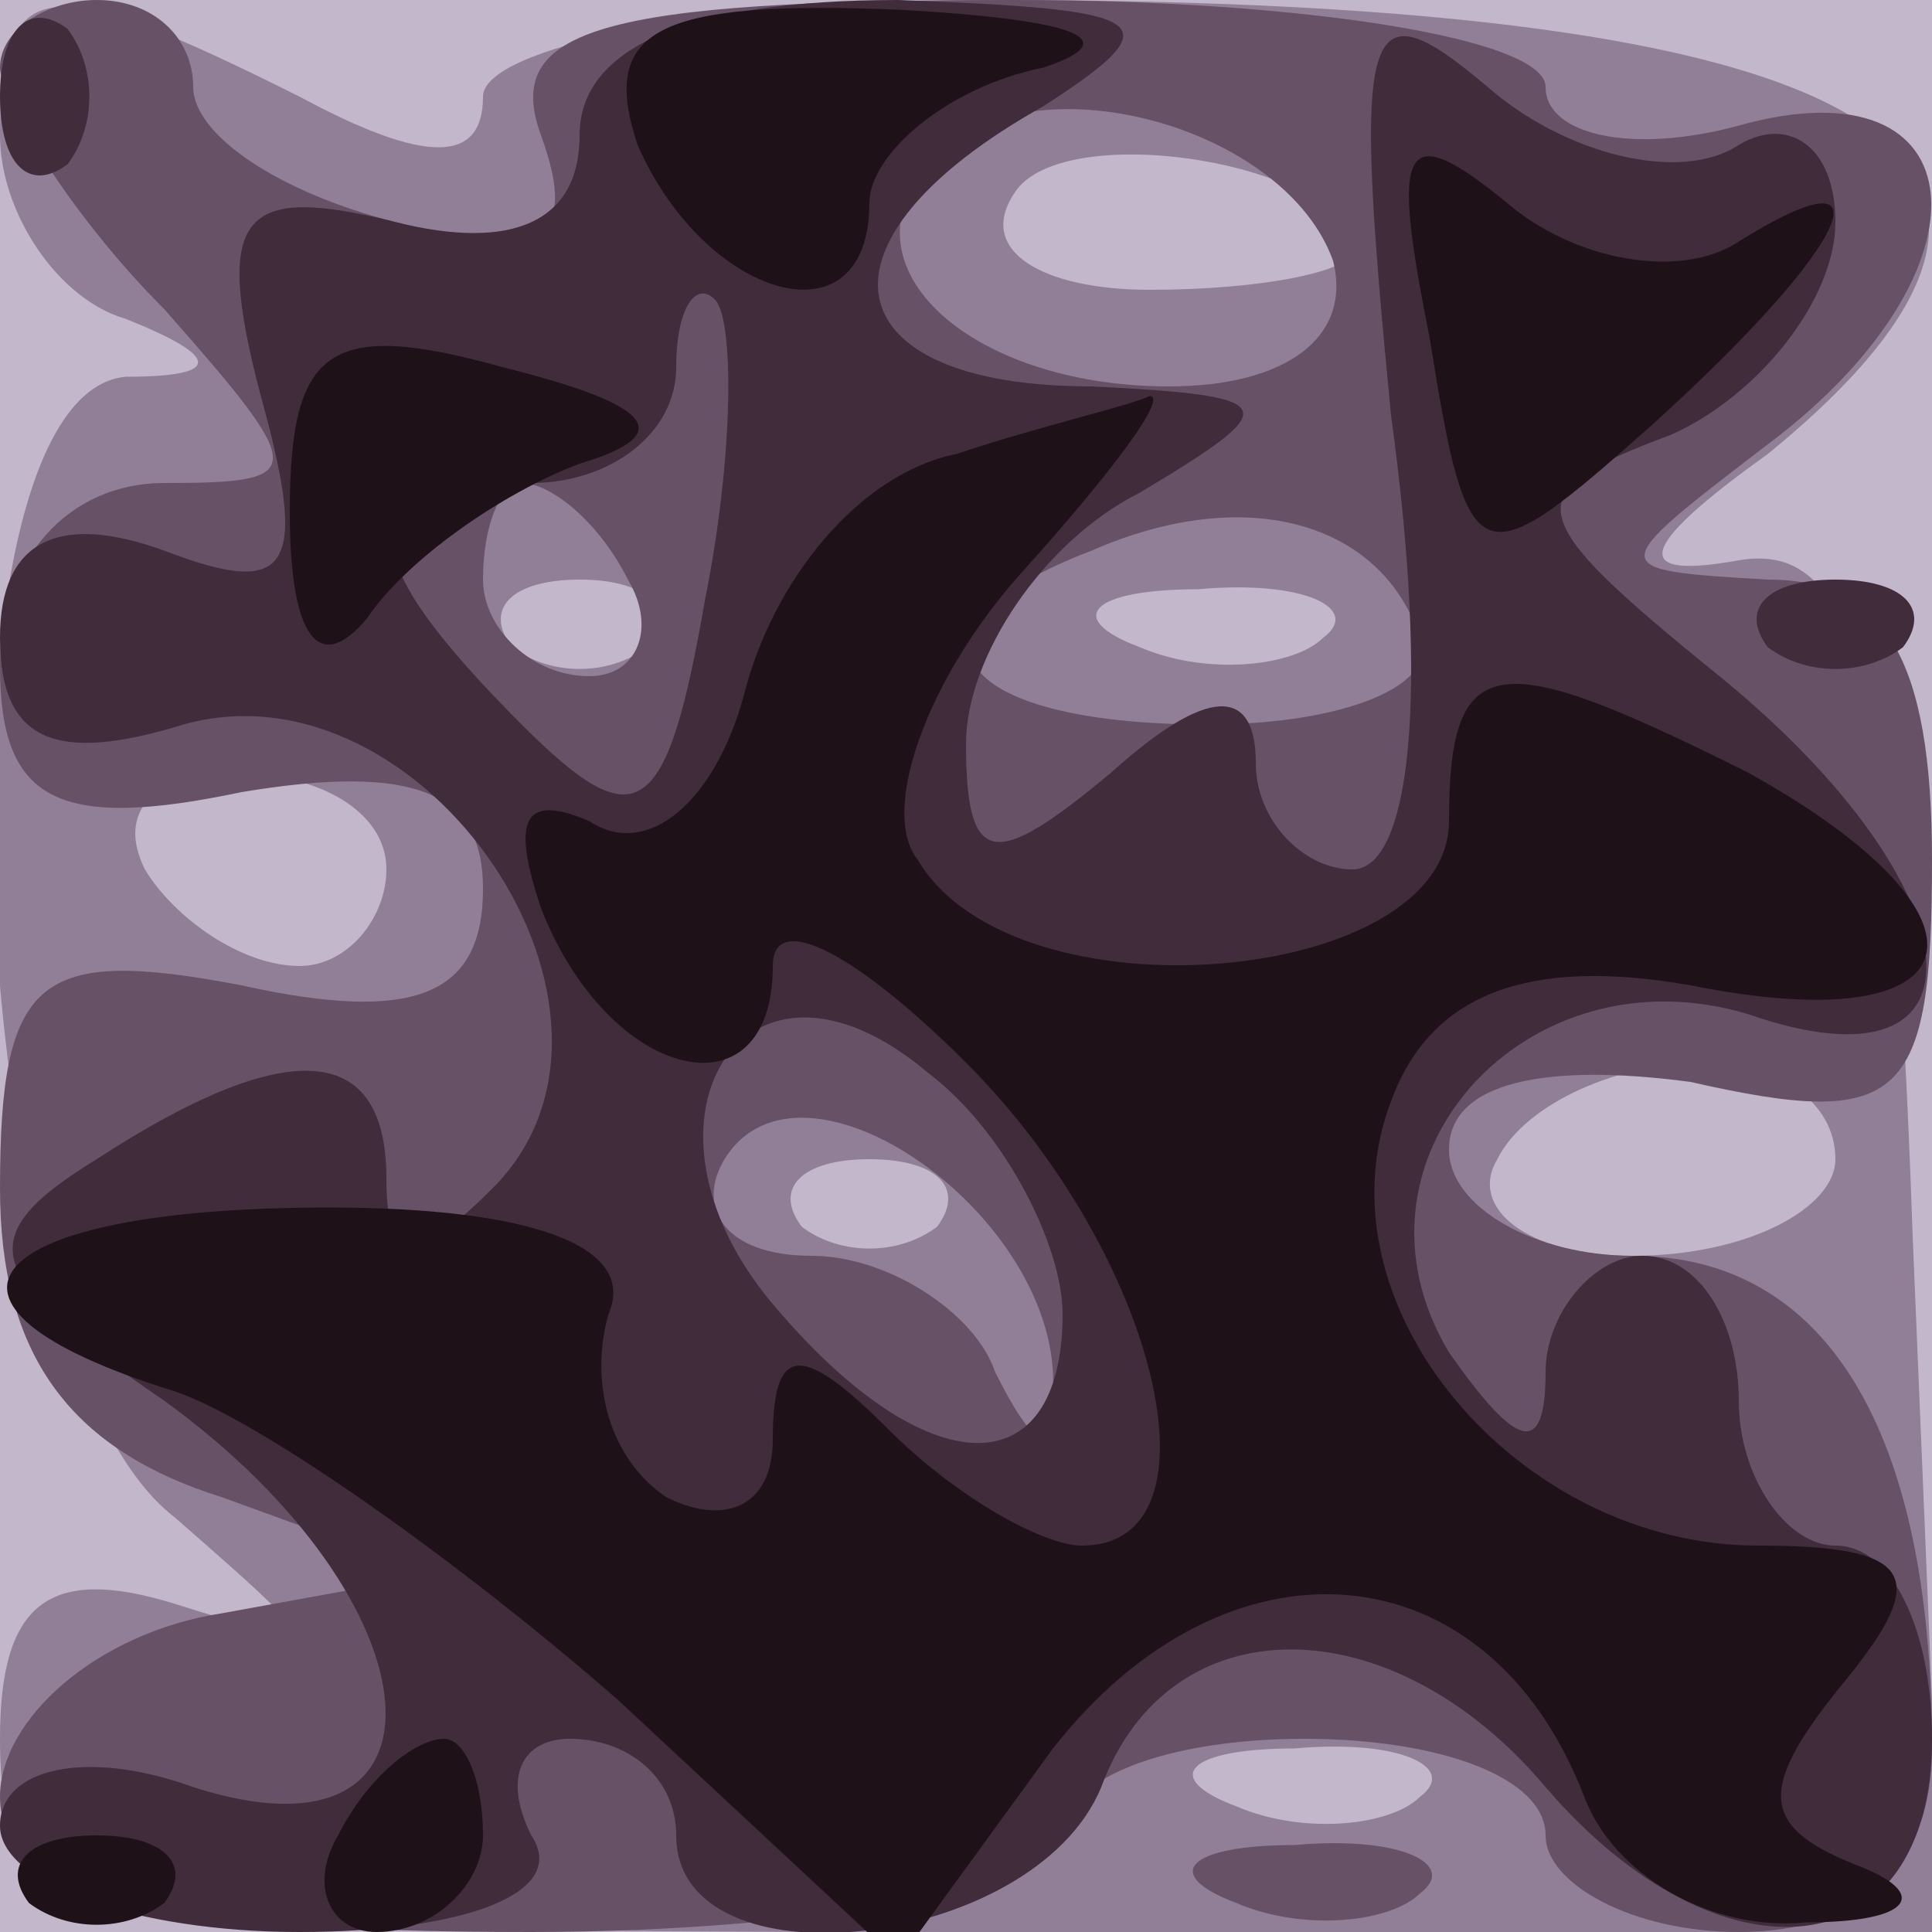 <svg xmlns="http://www.w3.org/2000/svg" xmlns:xlink="http://www.w3.org/1999/xlink" width="2048" height="2048"><g><svg xmlns="http://www.w3.org/2000/svg" xmlns:xlink="http://www.w3.org/1999/xlink" width="2048" height="2048"/><svg xmlns="http://www.w3.org/2000/svg" width="2048" height="2048" version="1.0" viewBox="0 0 2048 2048"><g fill="#c3b7cc" transform="matrix(10.24 0 0 -10.24 0 2048)"><path d="M0 100V0h200v200H0V100z"/></g></svg><svg xmlns="http://www.w3.org/2000/svg" width="2048" height="2048" version="1.0" viewBox="0 0 2048 2048"><g fill="#917e97" transform="matrix(10.24 0 0 -10.24 0 2048)"><path d="M0 186c0-8 6-17 13-19 10-4 10-6 0-6-21-2-17-101 5-118 16-14 16-14 0-9C5 38 0 34 0 20 0 1 7 0 100 0h101l-3 72c-2 58-6 72-18 70-11-2-11 1 3 11 38 31 11 47-80 47-30 0-53-5-53-10 0-7-6-7-19 0-26 13-31 13-31-4zm140-12c0-2-9-4-21-4-11 0-18 4-14 10 5 8 35 3 35-6zm-73-41c-4-3-10-3-14 0-3 4 0 7 7 7s10-3 7-7zm70 1c-3-3-12-4-19-1-8 3-5 6 6 6 11 1 17-2 13-5zm-97-24c0-5-4-10-9-10-6 0-13 5-16 10-3 6 1 10 9 10 9 0 16-4 16-10zm150-30c0-5-9-10-21-10-11 0-17 5-14 10 3 6 13 10 21 10s14-4 14-10zm-93-7c-4-3-10-3-14 0-3 4 0 7 7 7s10-3 7-7zm50-59c-3-3-12-4-19-1-8 3-5 6 6 6 11 1 17-2 13-5z"/></g></svg><svg xmlns="http://www.w3.org/2000/svg" width="2048" height="2048" version="1.0" viewBox="0 0 2048 2048"><g fill="#675166" transform="matrix(10.24 0 0 -10.24 0 2048)"><path d="M0 193c0-3 7-15 17-25 15-17 15-18 0-18-10 0-17-8-17-19 0-14 6-17 25-13 18 3 25 0 25-10 0-11-7-14-25-10-21 4-25 1-25-21 0-17 7-27 23-32l22-8-22-4C10 31 0 22 0 14 0 4 14 0 55 0c30 0 55 5 55 10 0 6 11 10 25 10s25-4 25-10c0-5 9-10 20-10 13 0 20 7 20 19 0 33-11 51-31 51-10 0-19 5-19 11 0 7 10 9 25 7 22-5 25-2 25 23 0 21-5 29-17 29-17 1-17 1 0 14 24 18 22 40-3 33-11-3-20-1-20 4s-25 9-55 9c-43 0-53-3-49-14s0-13-15-9c-12 3-21 9-21 14s-4 9-10 9c-5 0-10-3-10-7zm138-20c2-8-5-13-17-13-21 0-35 13-24 24 10 10 36 3 41-11zm-73-33c3-5 1-10-4-10-6 0-11 5-11 10 0 6 2 10 4 10 3 0 8-4 11-10zm82-6c2-5-8-9-22-9-27 0-33 10-12 18 16 7 30 3 34-9zm-38-78c0-7-2-6-6 2-2 6-11 12-19 12-9 0-12 5-9 10 8 13 35-6 34-24zm19-53c7-3 16-2 19 1 4 3-2 6-13 5-11 0-14-3-6-6z"/></g></svg><svg xmlns="http://www.w3.org/2000/svg" width="2048" height="2048" version="1.0" viewBox="0 0 2048 2048"><g fill="#402c3b" transform="matrix(10.24 0 0 -10.24 0 2048)"><path d="M0 190c0-7 3-10 7-7 3 4 3 10 0 14-4 3-7 0-7-7zm60-4c0-9-7-12-19-9-16 4-19 1-14-18 5-18 3-21-10-16-11 4-17 1-17-9 0-11 6-13 19-9 25 7 50-30 32-48-8-8-11-8-11 1 0 14-10 15-30 2-13-8-12-12 7-25 29-21 31-49 3-40-11 4-20 2-20-4S14 0 31 0s28 4 24 10c-3 6-1 10 4 10 6 0 11-4 11-10 0-16 37-12 44 5 7 19 30 19 46 0 18-21 40-19 40 5 0 11-4 20-10 20-5 0-10 7-10 15s-4 15-10 15c-5 0-10-6-10-12 0-9-3-8-10 2-12 20 8 42 31 35 26-9 24 13-3 35-21 17-21 19-5 25 9 4 17 14 17 22s-5 11-10 8c-6-4-18-1-26 6-13 11-14 7-10-34 4-29 2-47-4-47-5 0-10 5-10 11 0 8-5 8-15-1-12-10-15-10-15 3 0 9 8 21 18 26 15 9 15 10-5 11-27 0-30 15-5 29 14 9 11 10-15 11-22 0-33-5-33-14zm13-48c-4-23-7-25-19-13-18 18-18 25 1 25 8 0 15 5 15 12 0 6 2 9 4 7s2-16-1-31zm37-74c0-18-14-18-30 1s-3 40 16 24c8-6 14-18 14-25zm73 69c4-3 10-3 14 0 3 4 0 7-7 7s-10-3-7-7z"/></g></svg><svg xmlns="http://www.w3.org/2000/svg" width="2048" height="2048" version="1.0" viewBox="0 0 2048 2048"><g fill="#1f1118" transform="matrix(10.24 0 0 -10.24 0 2048)"><path d="M66 185c7-16 24-21 24-6 0 5 8 12 18 14 9 3 3 5-15 6-25 1-31-2-27-14zm82-20c4-25 5-25 23-9 21 19 25 29 9 19-6-4-17-2-24 4-11 9-12 6-8-14zM30 147c0-13 3-17 8-11 4 6 14 13 22 16 10 3 8 6-8 10-18 5-22 2-22-15zm69 6c-10-2-19-13-22-25-3-11-10-17-16-13-7 3-8 0-5-9 7-18 24-22 24-6 0 6 9 1 20-10 20-20 27-50 12-50-4 0-13 5-20 12-9 9-12 9-12-1 0-7-5-9-11-6-6 4-8 12-6 19 3 7-8 11-29 11-36 0-45-10-16-19 9-3 30-18 46-32L93-3l16 22c18 23 45 21 55-5 3-8 13-14 23-13 11 0 13 3 5 6-10 4-10 8-1 19s7 14-9 14c-25 0-46 25-38 46 4 11 14 15 31 12 30-6 33 7 6 22-26 13-31 13-31-5 0-17-45-21-55-4-4 5 1 19 11 30 9 10 15 18 13 18-2-1-11-3-20-6zM35 10c-3-5-1-10 4-10 6 0 11 5 11 10 0 6-2 10-4 10-3 0-8-4-11-10zM3 3c4-3 10-3 14 0 3 4 0 7-7 7S0 7 3 3z"/></g></svg></g></svg>